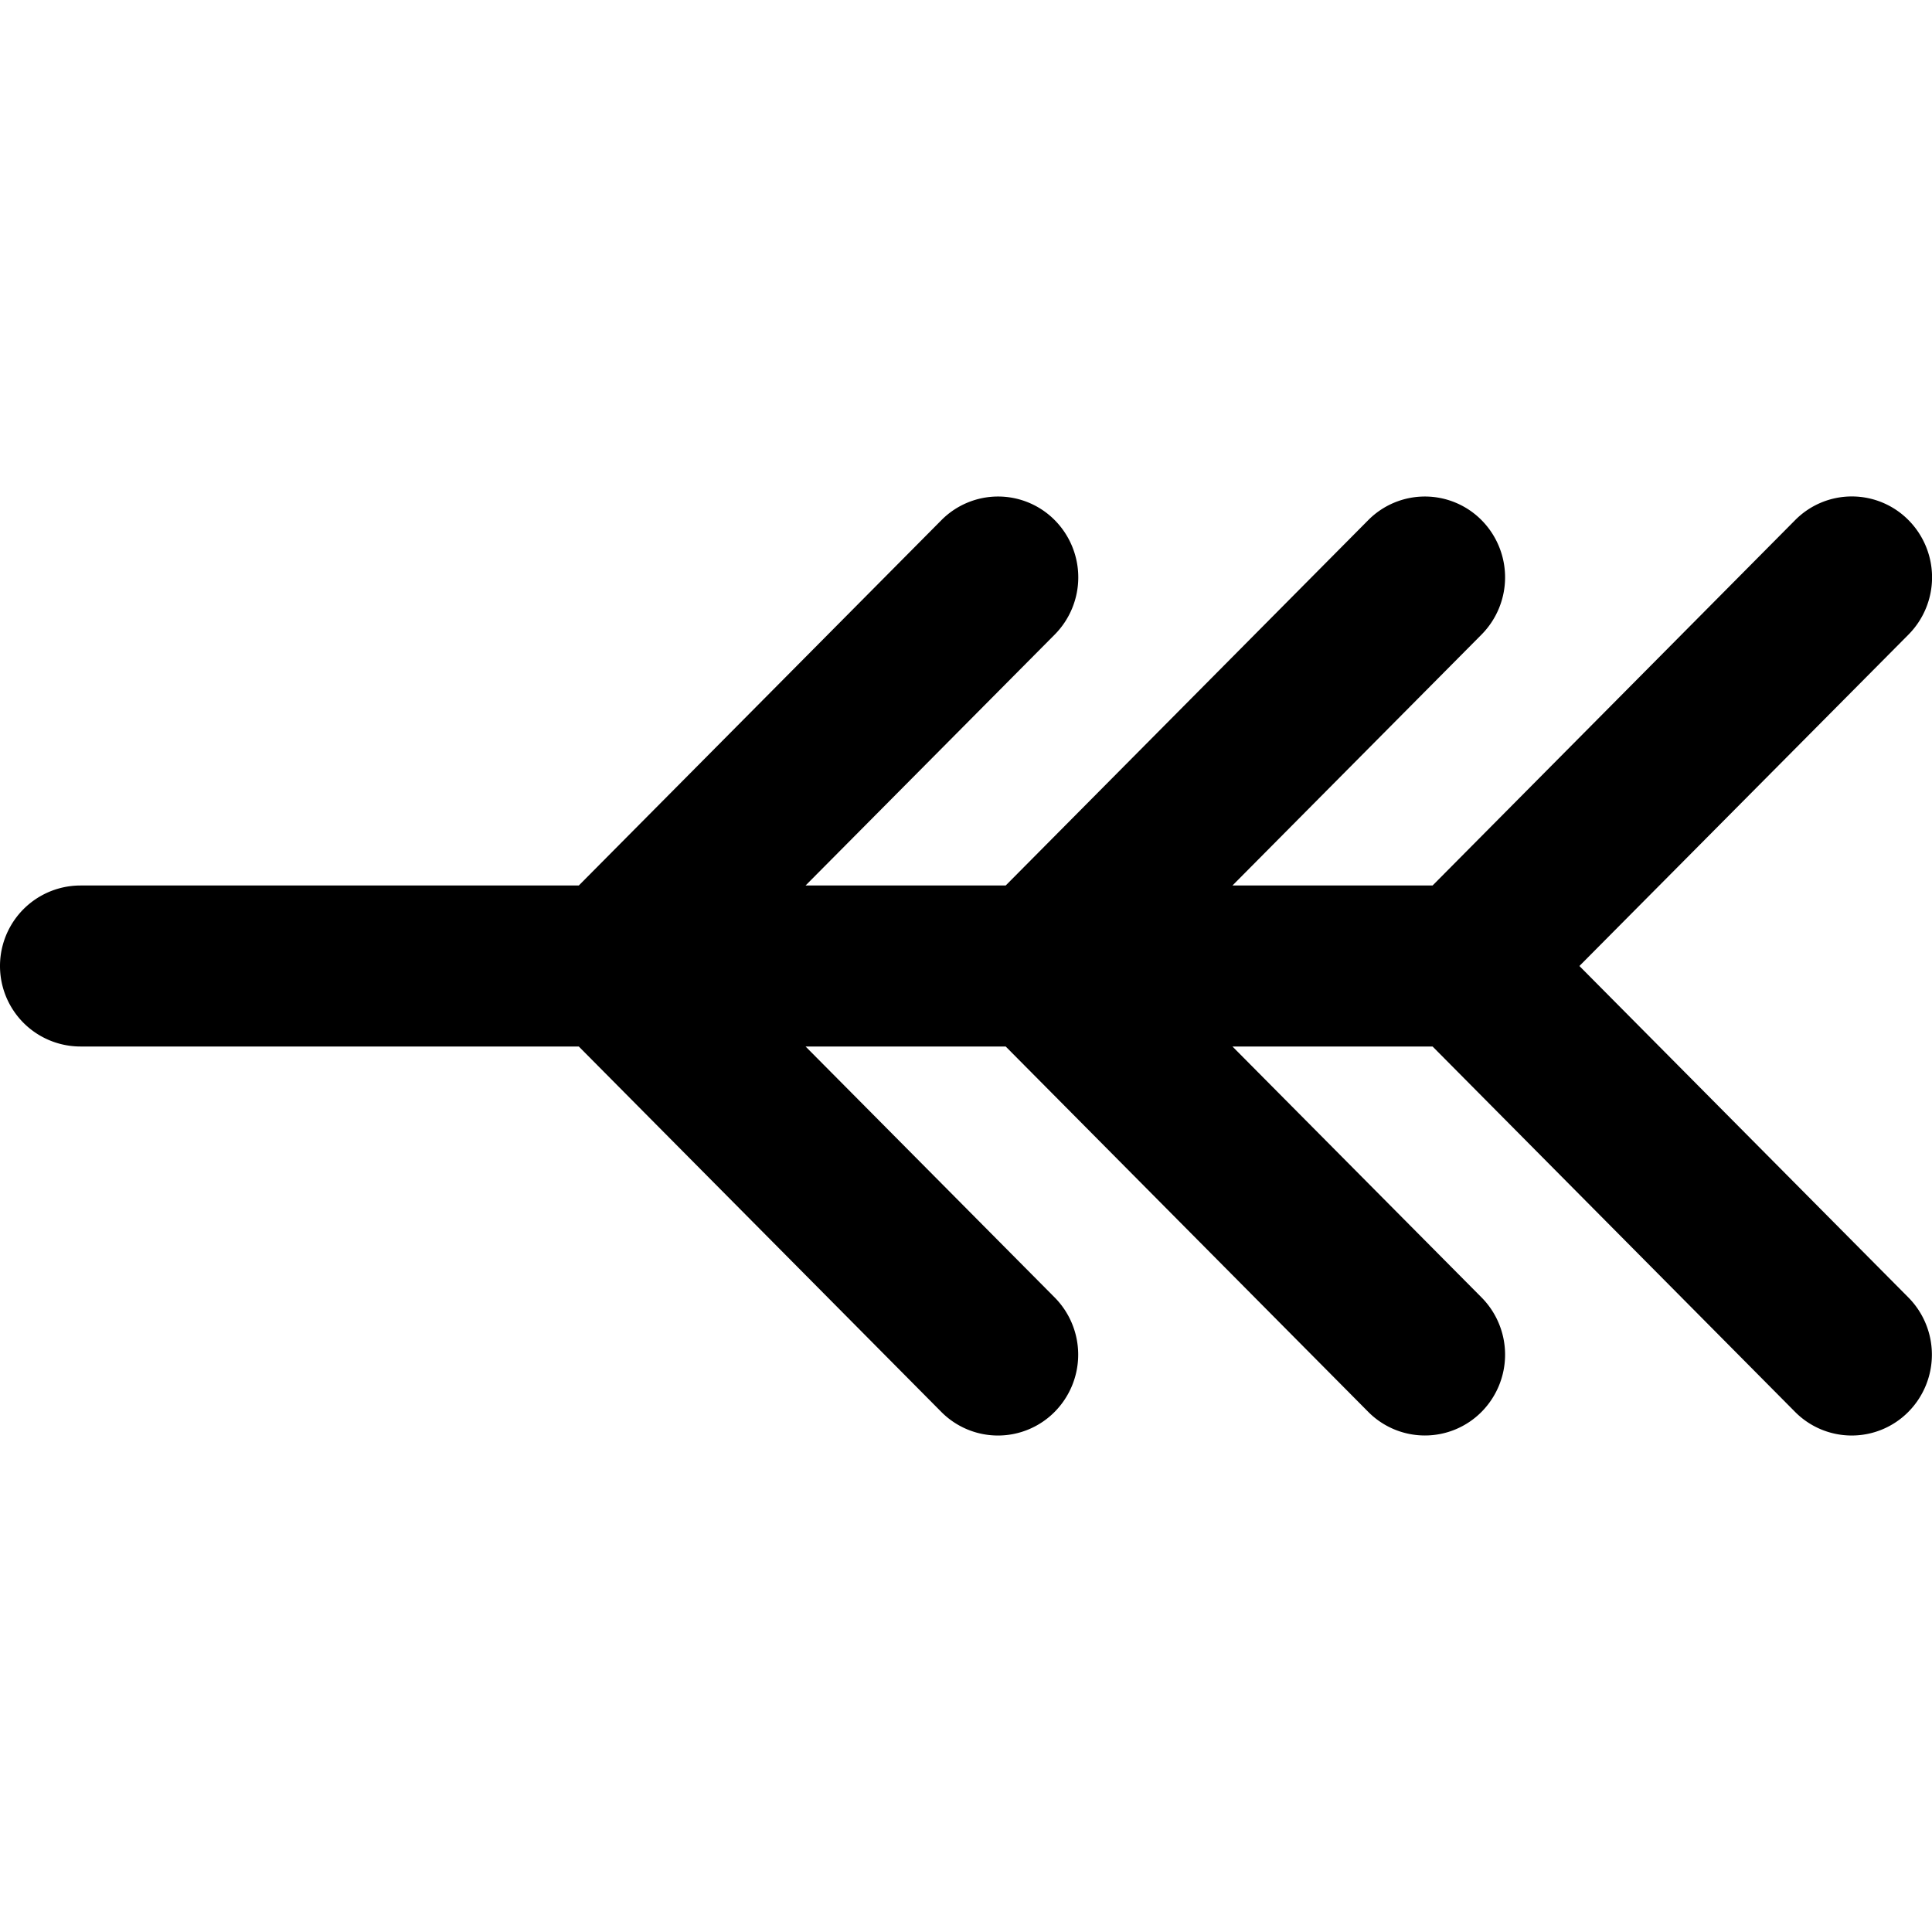 <svg xmlns="http://www.w3.org/2000/svg" fill="none" viewBox="0 0 24 24"><path fill="#000000" fill-rule="evenodd" d="M17.796 13H15.31l3.095 3.118a1.01 1.01 0 0 1 0 1.42 0.991 0.991 0 0 1 -1.409 0L12.493 13h-2.486l3.095 3.118a1.01 1.01 0 0 1 0 1.42 0.991 0.991 0 0 1 -1.41 0L7.19 13H1a1 1 0 1 1 0 -2h6.19l4.504 -4.538a0.991 0.991 0 0 1 1.409 0 1.01 1.01 0 0 1 0 1.42L10.007 11h2.486l4.503 -4.538a0.991 0.991 0 0 1 1.409 0 1.01 1.01 0 0 1 0 1.42L15.31 11h2.486l4.503 -4.538a0.99 0.99 0 0 1 1.41 0 1.01 1.01 0 0 1 0 1.42L19.62 12l4.087 4.118a1.01 1.01 0 0 1 0 1.42 0.99 0.99 0 0 1 -1.409 0L17.796 13Z" clip-rule="evenodd" stroke-width="1"></path></svg>